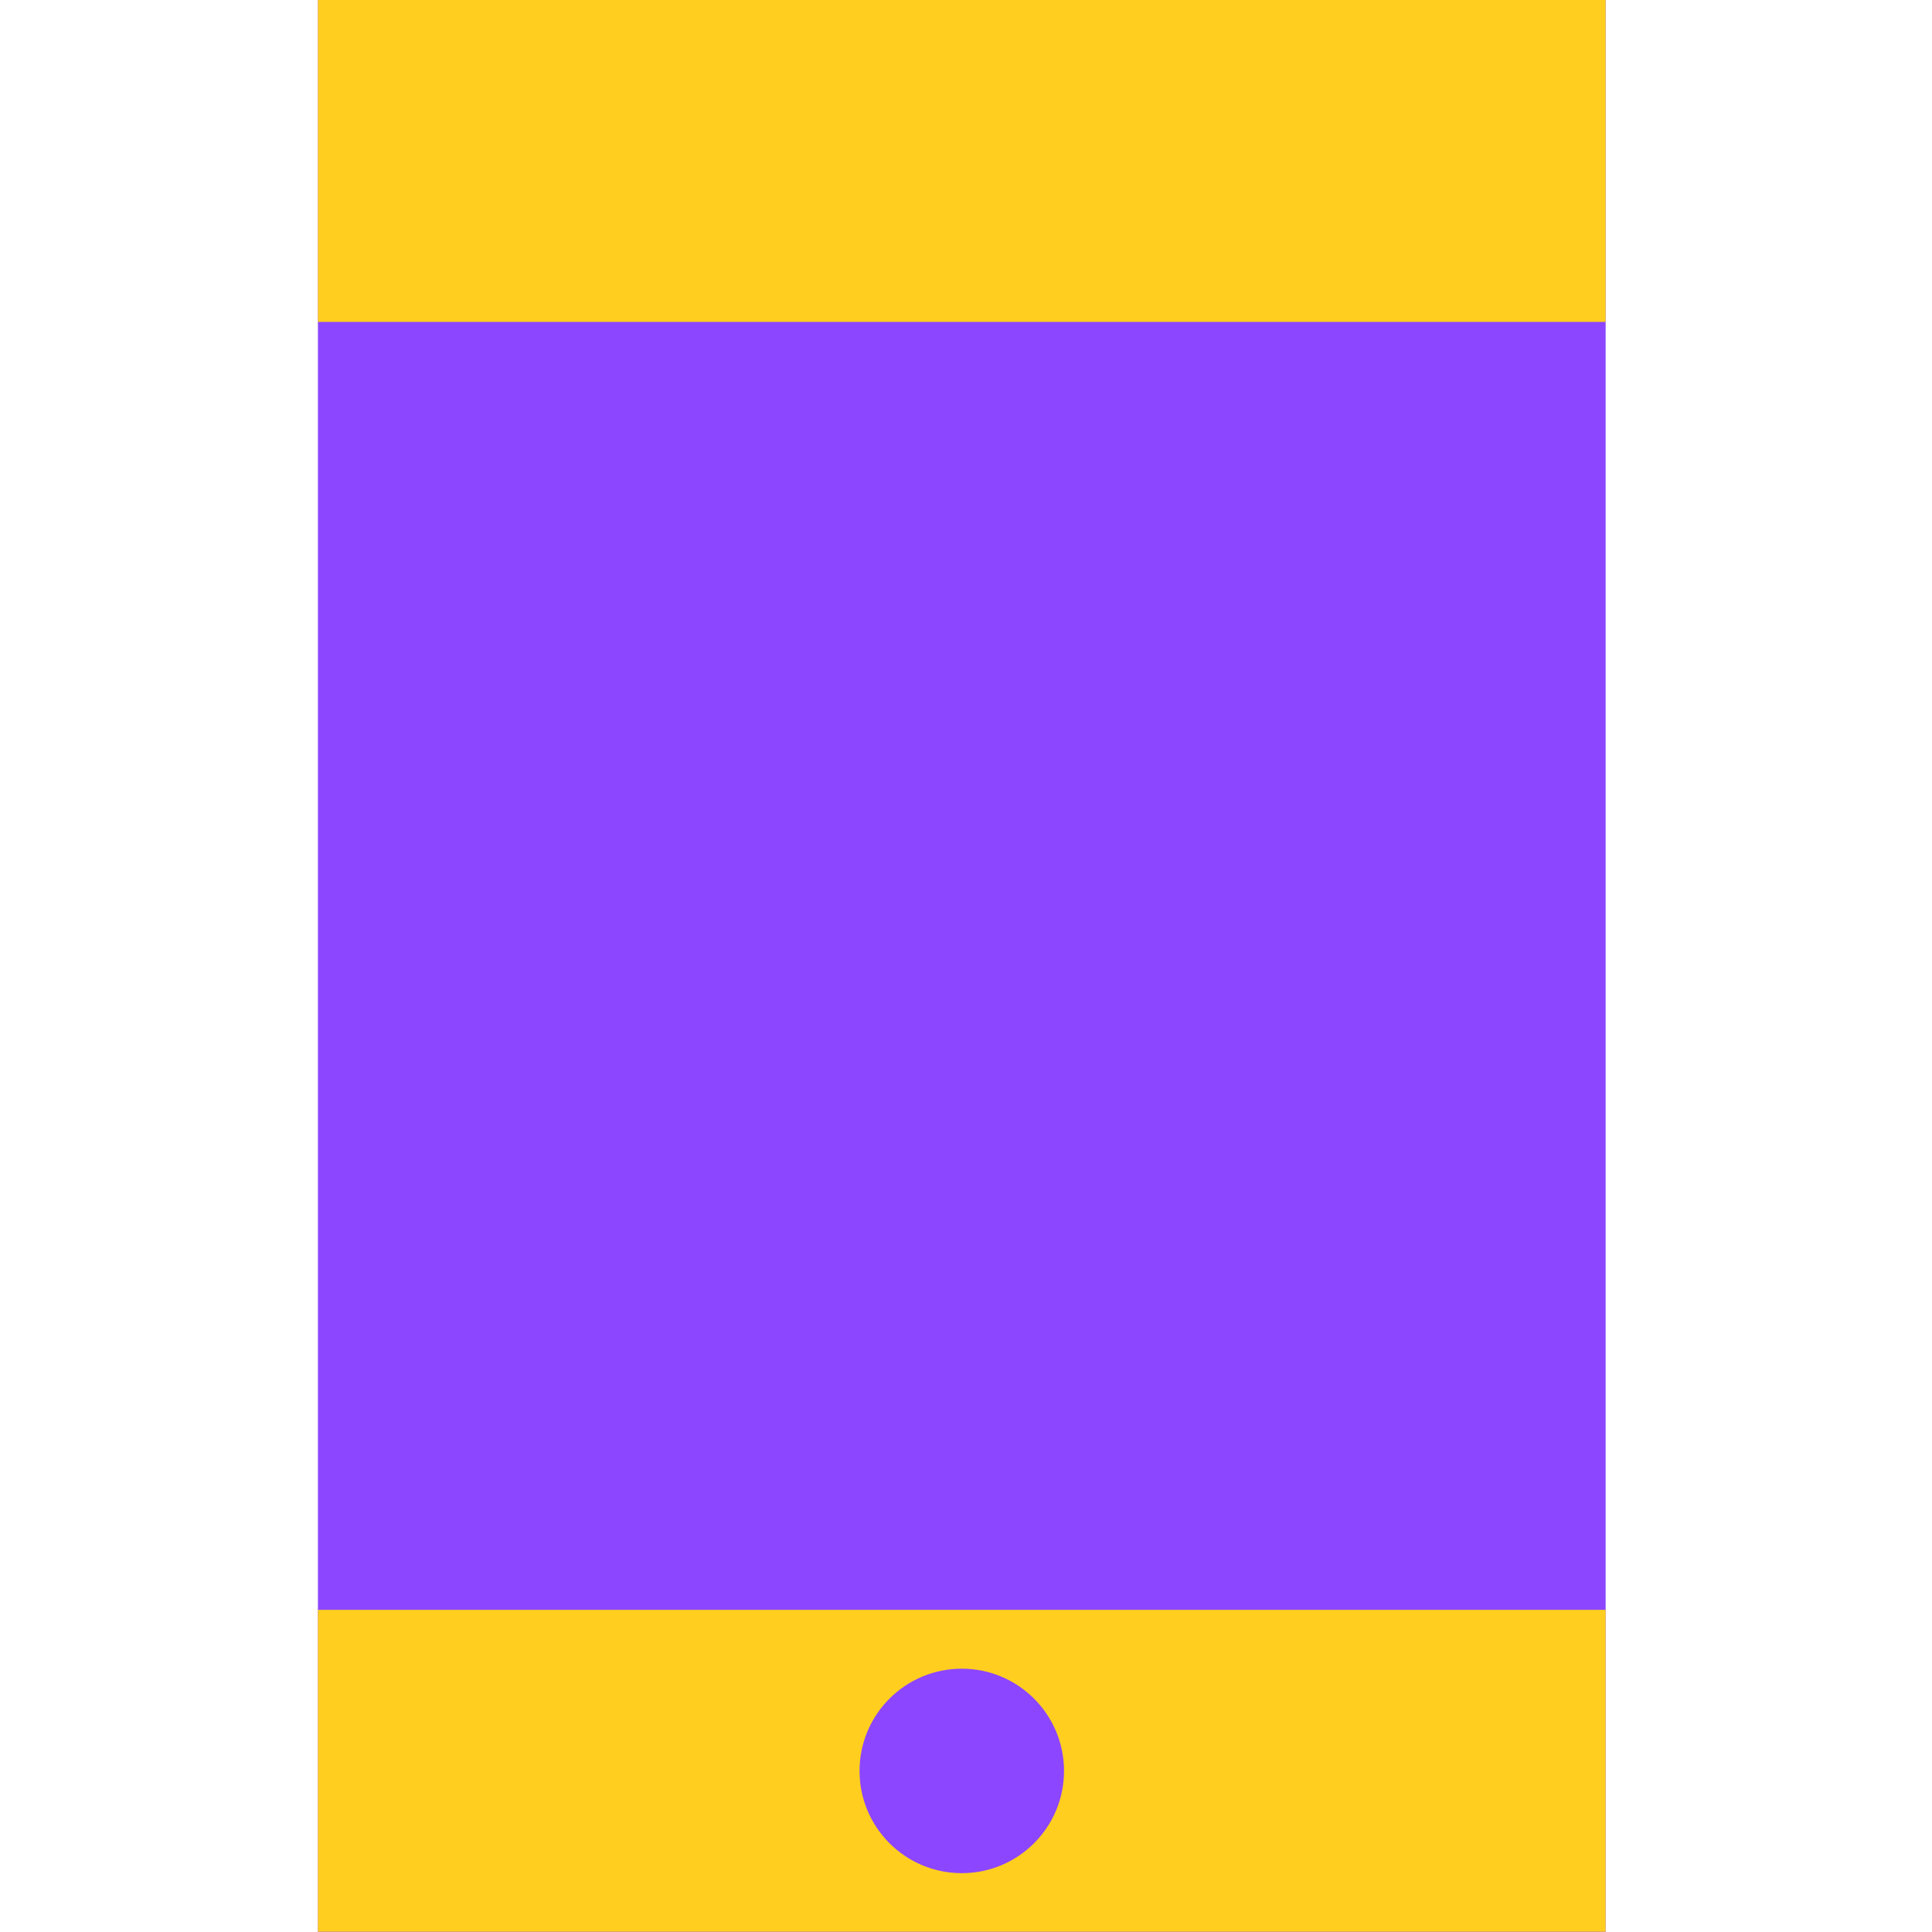 <svg width="156" height="156" viewBox="0 0 156 156" fill="none" xmlns="http://www.w3.org/2000/svg">
<path d="M129.647 0H25.671V156H129.647V0Z" fill="#8C46FF"/>
<path d="M129.647 0H25.671V25.994H129.647V0Z" fill="#FFCE1F"/>
<path fill-rule="evenodd" clip-rule="evenodd" d="M25.671 129.988H129.647V155.982H25.671V129.988ZM85.914 142.994C85.914 147.553 82.218 151.249 77.659 151.249C73.1 151.249 69.404 147.553 69.404 142.994C69.404 138.435 73.1 134.739 77.659 134.739C82.218 134.739 85.914 138.435 85.914 142.994Z" fill="#FFCE1F"/>
</svg>
